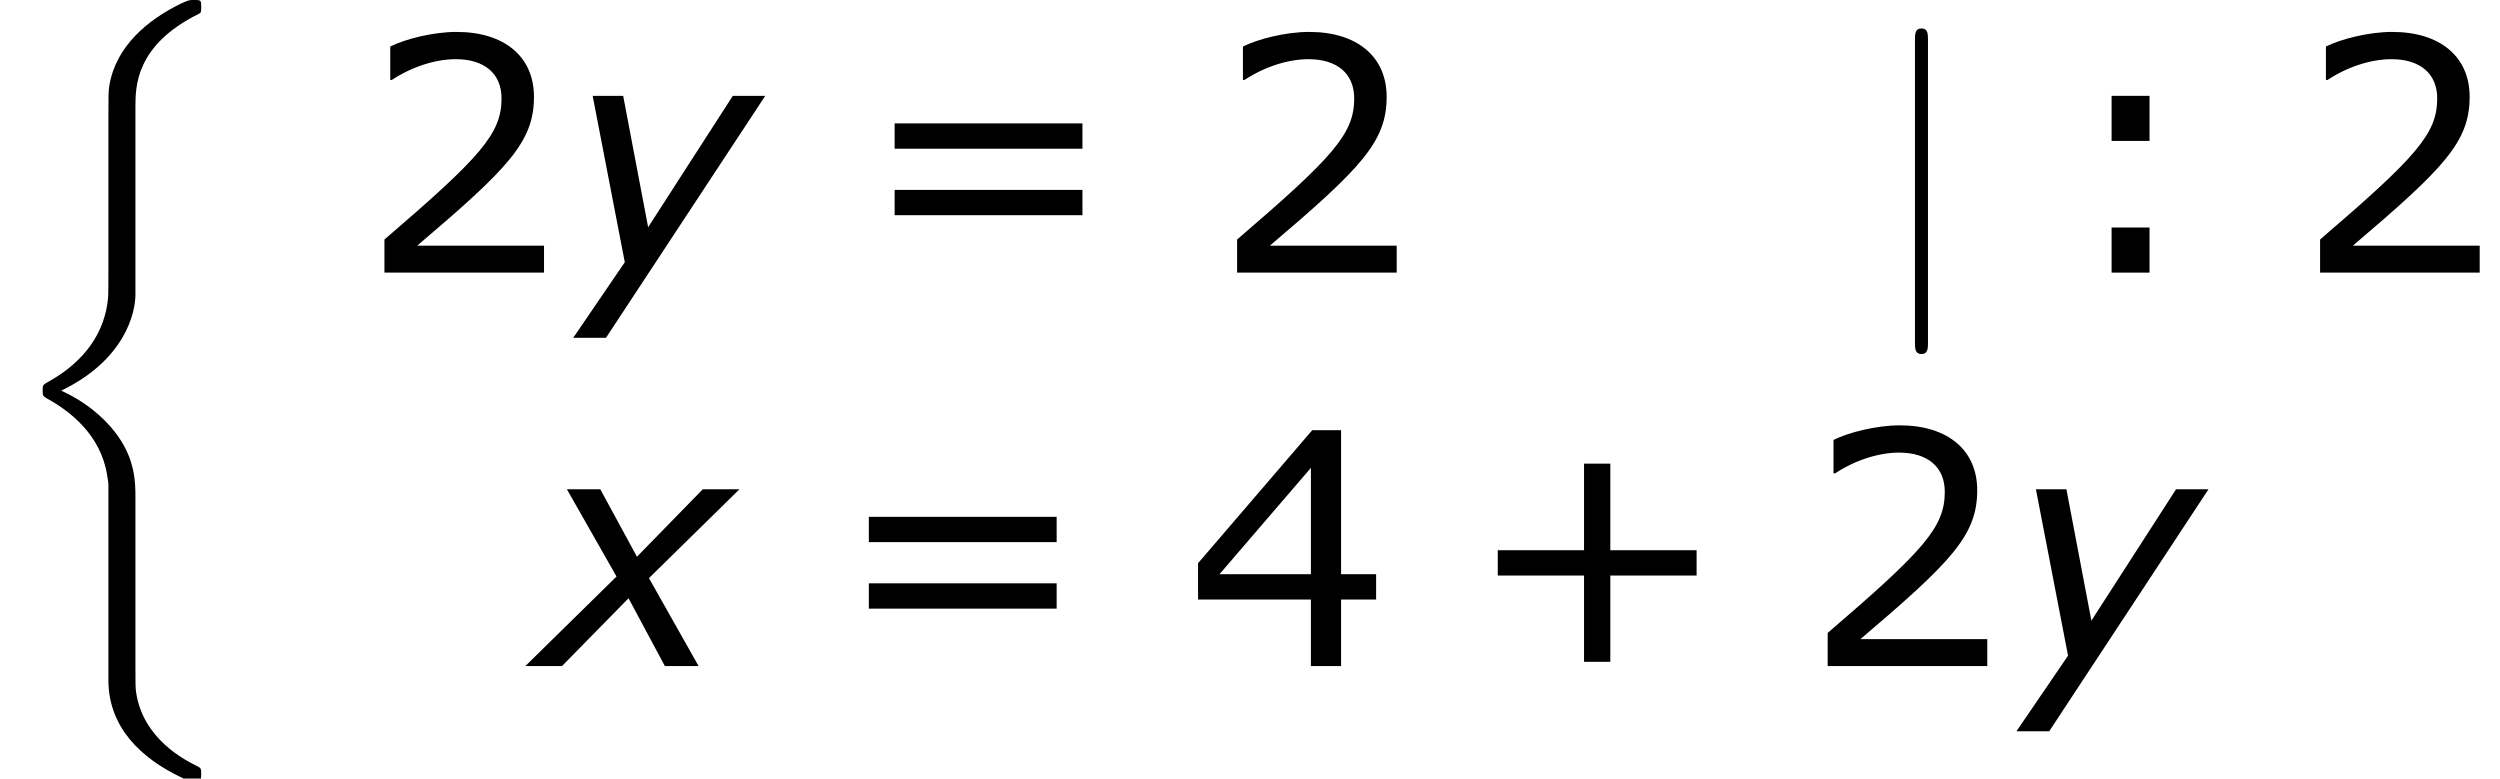 <?xml version='1.0' encoding='UTF-8'?>
<!-- This file was generated by dvisvgm 1.15.1 -->
<svg height='32.302pt' version='1.1' viewBox='-0.239 -0.228 103.73 32.302' width='103.73pt' xmlns='http://www.w3.org/2000/svg' xmlns:xlink='http://www.w3.org/1999/xlink'>
<defs>
<path d='M2.942 -3.287L-0.405 0H0.941L3.383 -2.489L4.717 0H5.955L4.133 -3.228L7.456 -6.491H6.11L3.692 -4.014L2.346 -6.491H1.12L2.942 -3.287Z' id='g1-120'/>
<path d='M1.501 2.394L7.349 -6.491H6.158L3.049 -1.667L2.132 -6.491H1.012L2.192 -0.381L0.298 2.394H1.501Z' id='g1-121'/>
<path d='M4.973 17.801C4.973 17.239 4.973 16.355 4.22 15.386C3.754 14.789 3.072 14.239 2.248 13.868C4.579 12.744 4.973 11.023 4.973 10.341V3.455C4.973 2.714 4.973 1.184 7.293 0.036C7.388 -0.012 7.388 -0.036 7.388 -0.215C7.388 -0.466 7.388 -0.478 7.125 -0.478C6.958 -0.478 6.934 -0.478 6.623 -0.335C5.44 0.251 4.268 1.196 4.017 2.654C3.981 2.893 3.981 3.001 3.981 3.802V9.325C3.981 9.696 3.981 10.317 3.969 10.449C3.862 11.704 3.132 12.792 1.769 13.545C1.578 13.653 1.566 13.665 1.566 13.856C1.566 14.059 1.578 14.071 1.745 14.167C2.546 14.609 3.694 15.47 3.933 16.964C3.981 17.239 3.981 17.263 3.981 17.395V24.496C3.981 26.23 5.177 27.365 6.659 28.071C6.922 28.202 6.946 28.202 7.125 28.202C7.376 28.202 7.388 28.202 7.388 27.939C7.388 27.748 7.376 27.736 7.281 27.676C6.791 27.437 5.248 26.66 4.997 24.939C4.973 24.771 4.973 24.64 4.973 23.922V17.801Z' id='g2-26'/>
<path d='M1.901 -8.536C1.901 -8.751 1.901 -8.966 1.662 -8.966S1.423 -8.751 1.423 -8.536V2.558C1.423 2.774 1.423 2.989 1.662 2.989S1.901 2.774 1.901 2.558V-8.536Z' id='g3-106'/>
<path d='M8.528 -3.323V-4.252H5.36V-7.432H4.395V-4.252H1.227V-3.323H4.395V-0.155H5.36V-3.323H8.528Z' id='g5-43'/>
<path d='M6.801 0V-0.989H2.144C5.491 -3.835 6.432 -4.8 6.432 -6.455C6.432 -7.92 5.36 -8.838 3.585 -8.838C2.728 -8.838 1.703 -8.576 1.155 -8.302V-7.075H1.215C1.989 -7.587 2.859 -7.837 3.561 -7.837C4.621 -7.837 5.241 -7.301 5.241 -6.396C5.241 -5.098 4.478 -4.252 0.941 -1.215V0H6.801Z' id='g5-50'/>
<path d='M6.991 -2.442V-3.371H5.705V-8.659H4.645L0.453 -3.776V-2.442H4.597V0H5.705V-2.442H6.991ZM4.597 -3.371H1.239L4.597 -7.277V-3.371Z' id='g5-52'/>
<path d='M3.406 -4.836V-6.491H2.013V-4.836H3.406ZM3.406 0V-1.656H2.013V0H3.406Z' id='g5-58'/>
<path d='M8.325 -4.55V-5.479H1.429V-4.55H8.325ZM8.325 -2.108V-3.037H1.429V-2.108H8.325Z' id='g5-61'/>
</defs>
<g id='page1' transform='matrix(1.13 0 0 1.13 -63.986 -61.135)'>
<use x='56.413' xlink:href='#g2-26' y='54.376'/>
<use x='69.588' xlink:href='#g5-50' y='63.91'/>
<use x='77.163' xlink:href='#g1-121' y='63.91'/>
<use x='87.834' xlink:href='#g5-61' y='63.91'/>
<use x='100.897' xlink:href='#g5-50' y='63.91'/>
<use x='125.305' xlink:href='#g3-106' y='63.91'/>
<use x='131.935' xlink:href='#g5-58' y='63.91'/>
<use x='140.663' xlink:href='#g5-50' y='63.91'/>
<use x='76.109' xlink:href='#g1-120' y='78.356'/>
<use x='86.887' xlink:href='#g5-61' y='78.356'/>
<use x='99.951' xlink:href='#g5-52' y='78.356'/>
<use x='110.182' xlink:href='#g5-43' y='78.356'/>
<use x='122.582' xlink:href='#g5-50' y='78.356'/>
<use x='130.157' xlink:href='#g1-121' y='78.356'/>
</g>
</svg>
